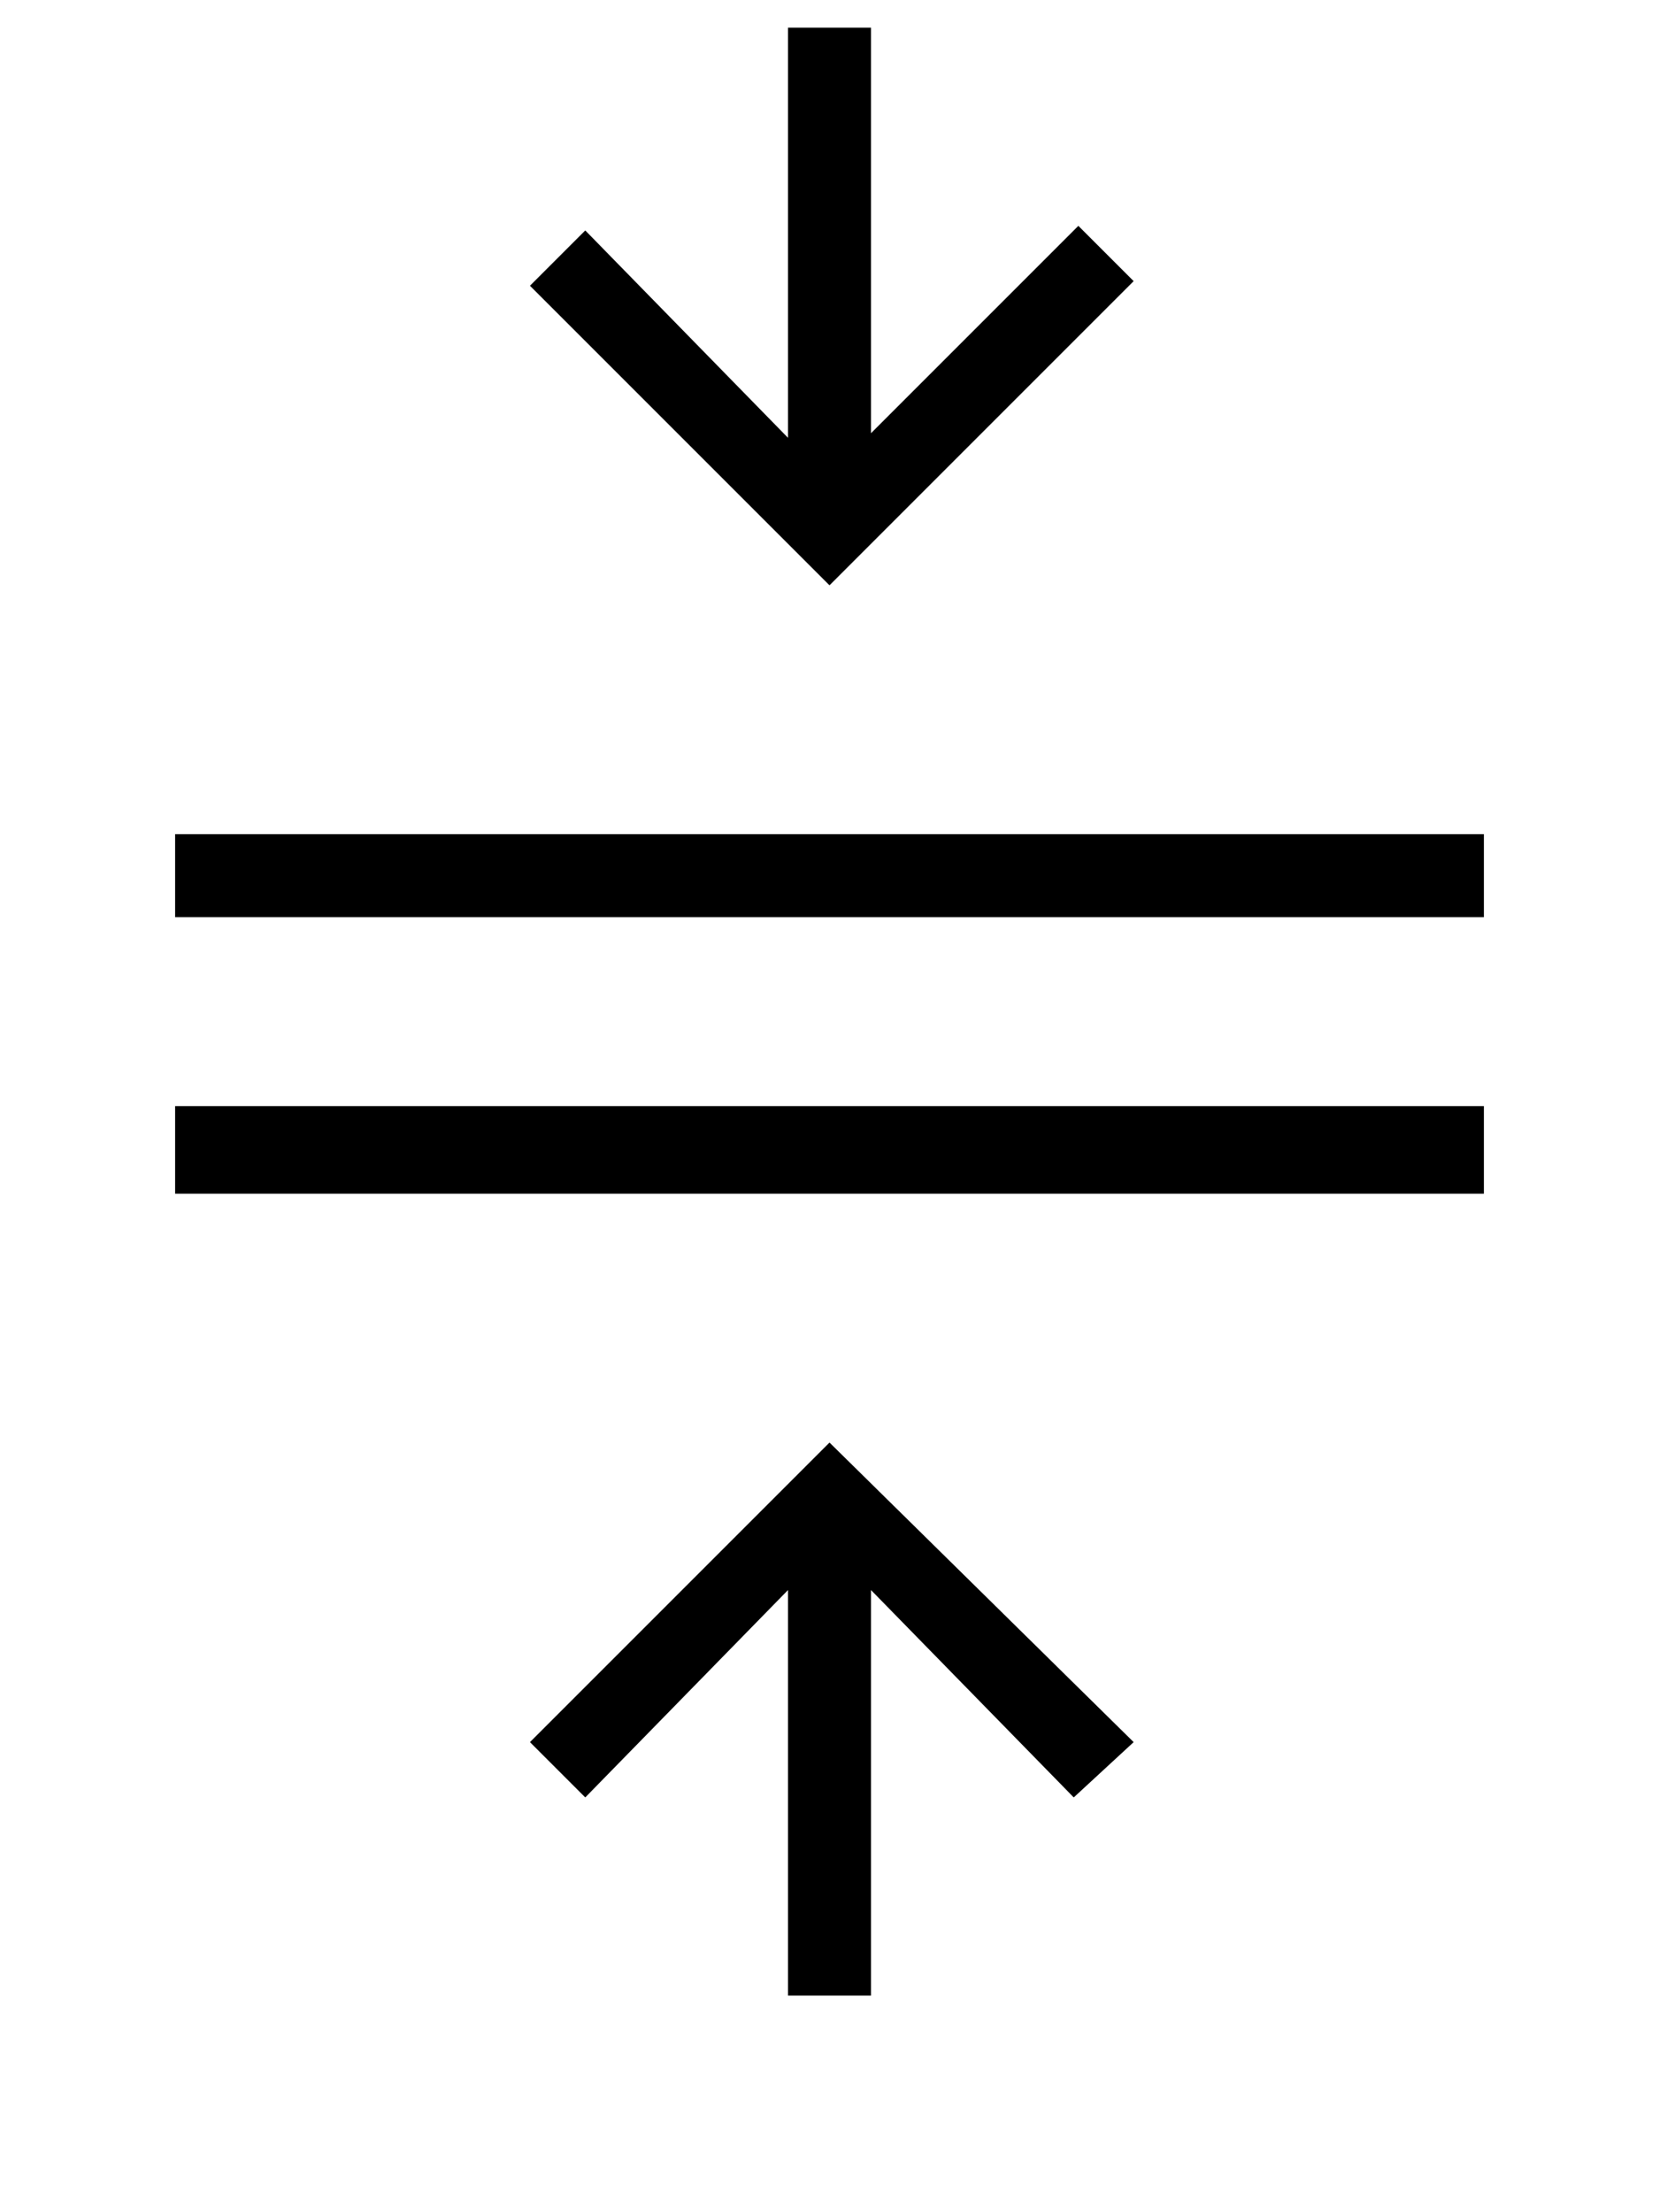 <svg xmlns="http://www.w3.org/2000/svg" x="0" y="0" space="preserve" version="1.1" viewBox="6 0 36 48"><path d="M9.8 25.9V24h28.4v1.9H9.8zm0-6v-1.8h28.4v1.8H9.8zm13.3 23.4v-8.8L18.7 39l-1.2-1.2 6.5-6.5 6.6 6.5-1.3 1.2-4.4-4.5v8.8h-1.8zm.9-30.6-6.5-6.5L18.7 5l4.4 4.5V.6h1.8v8.8l4.5-4.5 1.2 1.2-6.6 6.6z"/></svg>